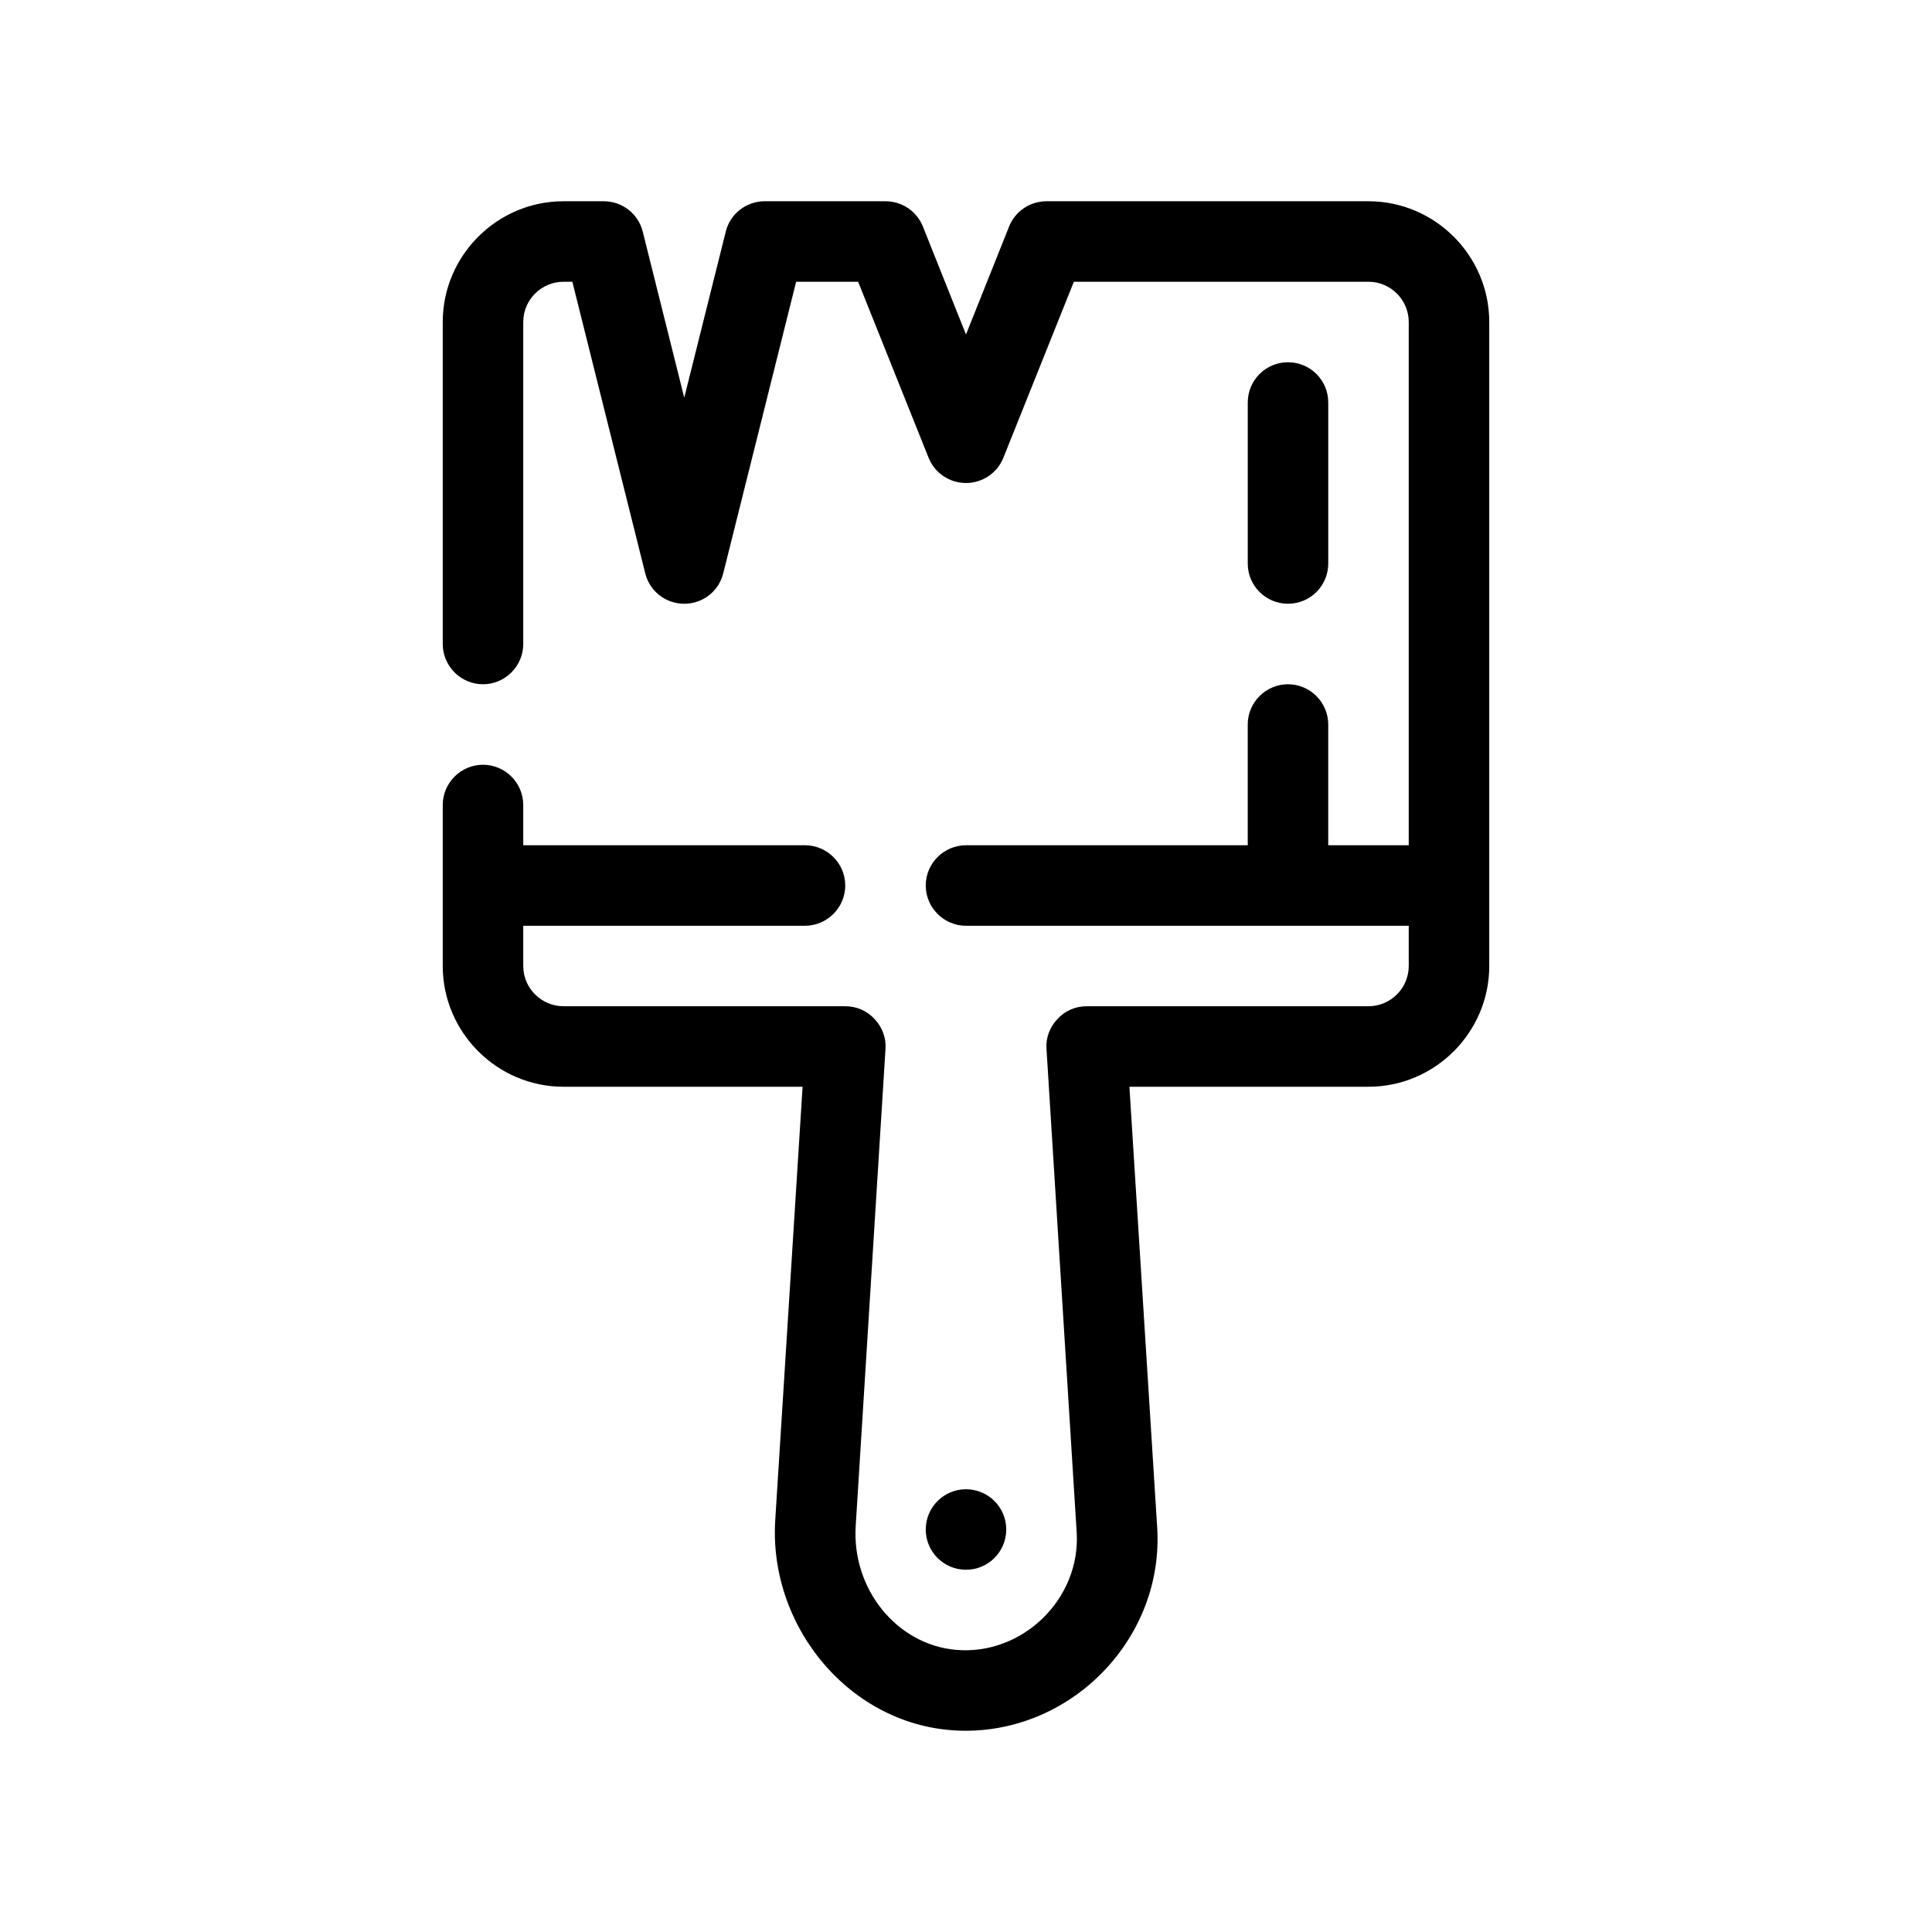 <svg viewBox="0 0 48 48" version="1.1" xmlns="http://www.w3.org/2000/svg" id="Outline">
  
  <circle r="1" cy="38" cx="24"></circle>
  <path d="M37,8v16c0,1.65-1.35,3-3,3h-5.94l.69,10.95c.171,2.709-2.057,5.05-4.76,5.05-2.769 0-4.894-2.516-4.73-5.22l.68-10.78h-5.94c-1.65,0-3-1.35-3-3v-4c0-.55.45-1,1-1s1,.45,1,1v1h7c.55,0,1,.45,1,1s-.45,1-1,1h-7v1c0,.55.45,1,1,1h7c.28,0,.54.11.73.32.19.2.29.47.27.74l-.74,11.85c-.1,1.57,1.02,2.95,2.49,3.08,1.652.146,3.103-1.269,3-2.92l-.75-12.01c-.02-.27.08-.54.27-.74.19-.21.45-.32.73-.32h7c.55,0,1-.45,1-1v-1h-11c-.55,0-1-.45-1-1s.45-1,1-1h7v-3c0-.55.45-1,1-1s1,.45,1,1v3h2v-13c0-.55-.45-1-1-1h-7.32l-1.75,4.37c-.15.38-.52.63-.93.63s-.78-.25-.93-.63l-1.75-4.37h-1.54l-1.81,7.24c-.11.45-.51.76-.97.76s-.86-.31-.97-.76l-1.81-7.24h-.22c-.55,0-1,.45-1,1v8c0,.55-.45,1-1,1s-1-.45-1-1v-8c0-1.65,1.35-3,3-3h1c.46,0,.86.31.97.76l1.03,4.12,1.03-4.12c.11-.45.51-.76.97-.76h3c.41,0,.78.25.93.63l1.07,2.68,1.07-2.68c.15-.38.52-.63.93-.63h8c1.65,0,3,1.35,3,3Z"></path>
  <path d="M32,15c.553,0,1-.447,1-1v-4c0-.553-.447-1-1-1s-1,.447-1,1v4c0,.553.447,1,1,1Z"></path>
</svg>
